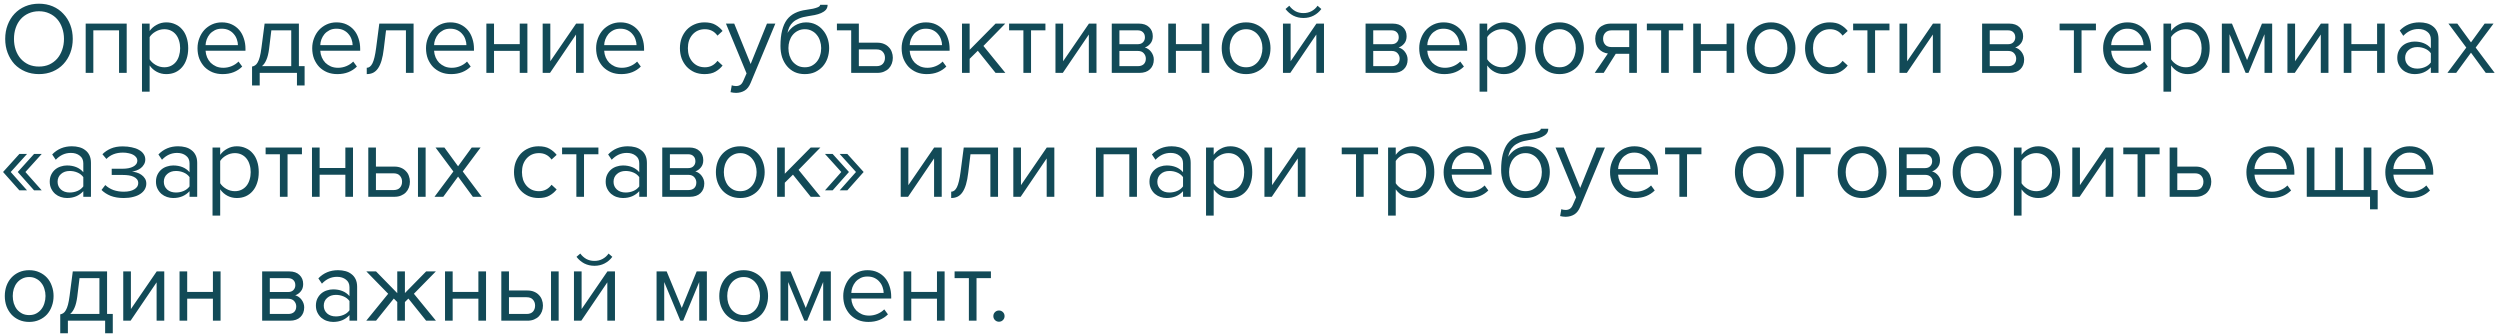 <?xml version="1.0" encoding="UTF-8"?> <svg xmlns="http://www.w3.org/2000/svg" width="343" height="46" viewBox="0 0 343 46" fill="none"> <path d="M5.348 10.168C4.657 10.168 4.027 10.047 3.458 9.804C2.889 9.561 2.399 9.225 1.988 8.796C1.587 8.357 1.274 7.844 1.05 7.256C0.826 6.668 0.714 6.029 0.714 5.338C0.714 4.647 0.826 4.008 1.05 3.42C1.274 2.832 1.587 2.323 1.988 1.894C2.399 1.455 2.889 1.115 3.458 0.872C4.027 0.629 4.657 0.508 5.348 0.508C6.039 0.508 6.669 0.629 7.238 0.872C7.807 1.115 8.293 1.455 8.694 1.894C9.105 2.323 9.422 2.832 9.646 3.42C9.87 4.008 9.982 4.647 9.982 5.338C9.982 6.029 9.87 6.668 9.646 7.256C9.422 7.844 9.105 8.357 8.694 8.796C8.293 9.225 7.807 9.561 7.238 9.804C6.669 10.047 6.039 10.168 5.348 10.168ZM5.348 9.132C5.871 9.132 6.342 9.039 6.762 8.852C7.182 8.656 7.541 8.39 7.84 8.054C8.139 7.709 8.367 7.307 8.526 6.85C8.694 6.383 8.778 5.879 8.778 5.338C8.778 4.797 8.694 4.293 8.526 3.826C8.367 3.359 8.139 2.958 7.84 2.622C7.541 2.286 7.182 2.025 6.762 1.838C6.342 1.642 5.871 1.544 5.348 1.544C4.825 1.544 4.349 1.642 3.92 1.838C3.5 2.025 3.141 2.286 2.842 2.622C2.543 2.958 2.315 3.359 2.156 3.826C1.997 4.293 1.918 4.797 1.918 5.338C1.918 5.879 1.997 6.383 2.156 6.85C2.315 7.307 2.543 7.709 2.842 8.054C3.141 8.39 3.5 8.656 3.92 8.852C4.349 9.039 4.825 9.132 5.348 9.132ZM16.333 10V4.162H12.805V10H11.755V3.238H17.383V10H16.333ZM22.812 10.168C22.345 10.168 21.916 10.065 21.524 9.86C21.132 9.655 20.8 9.361 20.53 8.978V12.576H19.48V3.238H20.53V4.246C20.772 3.901 21.094 3.621 21.496 3.406C21.897 3.182 22.336 3.07 22.812 3.07C23.26 3.07 23.666 3.154 24.03 3.322C24.403 3.481 24.72 3.714 24.982 4.022C25.252 4.321 25.458 4.689 25.598 5.128C25.747 5.567 25.822 6.061 25.822 6.612C25.822 7.163 25.747 7.657 25.598 8.096C25.458 8.535 25.252 8.908 24.982 9.216C24.72 9.524 24.403 9.762 24.03 9.93C23.666 10.089 23.26 10.168 22.812 10.168ZM22.546 9.23C22.882 9.23 23.185 9.165 23.456 9.034C23.726 8.903 23.955 8.721 24.142 8.488C24.328 8.255 24.468 7.979 24.562 7.662C24.664 7.335 24.716 6.985 24.716 6.612C24.716 6.239 24.664 5.893 24.562 5.576C24.468 5.259 24.328 4.983 24.142 4.75C23.955 4.517 23.726 4.335 23.456 4.204C23.185 4.073 22.882 4.008 22.546 4.008C22.126 4.008 21.729 4.115 21.356 4.33C20.992 4.535 20.716 4.787 20.53 5.086V8.138C20.716 8.437 20.992 8.693 21.356 8.908C21.729 9.123 22.126 9.23 22.546 9.23ZM30.543 10.168C30.039 10.168 29.577 10.084 29.157 9.916C28.737 9.739 28.373 9.496 28.065 9.188C27.767 8.871 27.529 8.497 27.351 8.068C27.183 7.629 27.099 7.144 27.099 6.612C27.099 6.127 27.183 5.669 27.351 5.24C27.519 4.801 27.748 4.423 28.037 4.106C28.336 3.789 28.686 3.537 29.087 3.35C29.498 3.163 29.946 3.07 30.431 3.07C30.945 3.07 31.402 3.163 31.803 3.35C32.205 3.537 32.545 3.793 32.825 4.12C33.105 4.447 33.315 4.834 33.455 5.282C33.605 5.721 33.679 6.192 33.679 6.696V6.962H28.205C28.224 7.279 28.294 7.583 28.415 7.872C28.537 8.152 28.7 8.399 28.905 8.614C29.12 8.819 29.372 8.987 29.661 9.118C29.951 9.239 30.277 9.3 30.641 9.3C31.033 9.3 31.411 9.225 31.775 9.076C32.139 8.927 32.457 8.717 32.727 8.446L33.231 9.132C32.895 9.468 32.503 9.725 32.055 9.902C31.607 10.079 31.103 10.168 30.543 10.168ZM32.643 6.192C32.643 5.94 32.597 5.683 32.503 5.422C32.419 5.151 32.284 4.909 32.097 4.694C31.92 4.47 31.691 4.288 31.411 4.148C31.131 4.008 30.8 3.938 30.417 3.938C30.053 3.938 29.736 4.008 29.465 4.148C29.195 4.288 28.966 4.465 28.779 4.68C28.602 4.895 28.462 5.137 28.359 5.408C28.266 5.669 28.215 5.931 28.205 6.192H32.643ZM34.582 9.132C34.741 9.104 34.881 9.048 35.002 8.964C35.133 8.88 35.249 8.745 35.352 8.558C35.464 8.371 35.562 8.119 35.646 7.802C35.73 7.485 35.805 7.074 35.87 6.57L36.304 3.238H41.008V9.076H41.792V11.722H40.742V10H35.632V11.722H34.582V9.132ZM36.92 6.696C36.836 7.34 36.71 7.849 36.542 8.222C36.383 8.595 36.183 8.88 35.94 9.076H39.958V4.162H37.228L36.92 6.696ZM46.28 10.168C45.776 10.168 45.314 10.084 44.894 9.916C44.474 9.739 44.11 9.496 43.802 9.188C43.503 8.871 43.265 8.497 43.088 8.068C42.92 7.629 42.836 7.144 42.836 6.612C42.836 6.127 42.92 5.669 43.088 5.24C43.256 4.801 43.484 4.423 43.774 4.106C44.072 3.789 44.422 3.537 44.824 3.35C45.234 3.163 45.682 3.07 46.168 3.07C46.681 3.07 47.138 3.163 47.54 3.35C47.941 3.537 48.282 3.793 48.562 4.12C48.842 4.447 49.052 4.834 49.192 5.282C49.341 5.721 49.416 6.192 49.416 6.696V6.962H43.942C43.96 7.279 44.03 7.583 44.152 7.872C44.273 8.152 44.436 8.399 44.642 8.614C44.856 8.819 45.108 8.987 45.398 9.118C45.687 9.239 46.014 9.3 46.378 9.3C46.77 9.3 47.148 9.225 47.512 9.076C47.876 8.927 48.193 8.717 48.464 8.446L48.968 9.132C48.632 9.468 48.24 9.725 47.792 9.902C47.344 10.079 46.84 10.168 46.28 10.168ZM48.38 6.192C48.38 5.94 48.333 5.683 48.24 5.422C48.156 5.151 48.02 4.909 47.834 4.694C47.656 4.47 47.428 4.288 47.148 4.148C46.868 4.008 46.536 3.938 46.154 3.938C45.79 3.938 45.472 4.008 45.202 4.148C44.931 4.288 44.702 4.465 44.516 4.68C44.338 4.895 44.198 5.137 44.096 5.408C44.002 5.669 43.951 5.931 43.942 6.192H48.38ZM50.318 9.3C50.636 9.3 50.897 9.095 51.102 8.684C51.308 8.273 51.476 7.569 51.606 6.57L52.04 3.238H56.744V10H55.694V4.162H52.964L52.656 6.696C52.582 7.331 52.479 7.867 52.348 8.306C52.218 8.745 52.054 9.104 51.858 9.384C51.672 9.655 51.448 9.855 51.186 9.986C50.934 10.107 50.645 10.168 50.318 10.168V9.3ZM61.893 10.168C61.389 10.168 60.927 10.084 60.507 9.916C60.087 9.739 59.723 9.496 59.415 9.188C59.116 8.871 58.878 8.497 58.701 8.068C58.533 7.629 58.449 7.144 58.449 6.612C58.449 6.127 58.533 5.669 58.701 5.24C58.869 4.801 59.098 4.423 59.387 4.106C59.686 3.789 60.036 3.537 60.437 3.35C60.848 3.163 61.296 3.07 61.781 3.07C62.294 3.07 62.752 3.163 63.153 3.35C63.554 3.537 63.895 3.793 64.175 4.12C64.455 4.447 64.665 4.834 64.805 5.282C64.954 5.721 65.029 6.192 65.029 6.696V6.962H59.555C59.574 7.279 59.644 7.583 59.765 7.872C59.886 8.152 60.05 8.399 60.255 8.614C60.47 8.819 60.722 8.987 61.011 9.118C61.3 9.239 61.627 9.3 61.991 9.3C62.383 9.3 62.761 9.225 63.125 9.076C63.489 8.927 63.806 8.717 64.077 8.446L64.581 9.132C64.245 9.468 63.853 9.725 63.405 9.902C62.957 10.079 62.453 10.168 61.893 10.168ZM63.993 6.192C63.993 5.94 63.946 5.683 63.853 5.422C63.769 5.151 63.634 4.909 63.447 4.694C63.27 4.47 63.041 4.288 62.761 4.148C62.481 4.008 62.15 3.938 61.767 3.938C61.403 3.938 61.086 4.008 60.815 4.148C60.544 4.288 60.316 4.465 60.129 4.68C59.952 4.895 59.812 5.137 59.709 5.408C59.616 5.669 59.564 5.931 59.555 6.192H63.993ZM66.73 10V3.238H67.78V6.052H71.308V3.238H72.358V10H71.308V6.976H67.78V10H66.73ZM74.454 10V3.238H75.504V8.404L79.046 3.238H80.082V10H79.032V4.736L75.462 10H74.454ZM85.231 10.168C84.727 10.168 84.265 10.084 83.845 9.916C83.425 9.739 83.061 9.496 82.753 9.188C82.454 8.871 82.216 8.497 82.039 8.068C81.871 7.629 81.787 7.144 81.787 6.612C81.787 6.127 81.871 5.669 82.039 5.24C82.207 4.801 82.436 4.423 82.725 4.106C83.024 3.789 83.374 3.537 83.775 3.35C84.186 3.163 84.634 3.07 85.119 3.07C85.632 3.07 86.09 3.163 86.491 3.35C86.892 3.537 87.233 3.793 87.513 4.12C87.793 4.447 88.003 4.834 88.143 5.282C88.292 5.721 88.367 6.192 88.367 6.696V6.962H82.893C82.912 7.279 82.982 7.583 83.103 7.872C83.224 8.152 83.388 8.399 83.593 8.614C83.808 8.819 84.06 8.987 84.349 9.118C84.638 9.239 84.965 9.3 85.329 9.3C85.721 9.3 86.099 9.225 86.463 9.076C86.827 8.927 87.144 8.717 87.415 8.446L87.919 9.132C87.583 9.468 87.191 9.725 86.743 9.902C86.295 10.079 85.791 10.168 85.231 10.168ZM87.331 6.192C87.331 5.94 87.284 5.683 87.191 5.422C87.107 5.151 86.972 4.909 86.785 4.694C86.608 4.47 86.379 4.288 86.099 4.148C85.819 4.008 85.488 3.938 85.105 3.938C84.741 3.938 84.424 4.008 84.153 4.148C83.882 4.288 83.654 4.465 83.467 4.68C83.29 4.895 83.15 5.137 83.047 5.408C82.954 5.669 82.902 5.931 82.893 6.192H87.331ZM96.659 10.168C96.155 10.168 95.693 10.079 95.273 9.902C94.862 9.715 94.508 9.463 94.209 9.146C93.92 8.829 93.691 8.455 93.523 8.026C93.364 7.587 93.285 7.116 93.285 6.612C93.285 6.108 93.364 5.641 93.523 5.212C93.691 4.783 93.92 4.409 94.209 4.092C94.508 3.775 94.862 3.527 95.273 3.35C95.693 3.163 96.155 3.07 96.659 3.07C97.275 3.07 97.774 3.182 98.157 3.406C98.549 3.63 98.876 3.91 99.137 4.246L98.437 4.89C98.213 4.582 97.956 4.358 97.667 4.218C97.387 4.078 97.07 4.008 96.715 4.008C96.351 4.008 96.024 4.073 95.735 4.204C95.455 4.335 95.212 4.517 95.007 4.75C94.802 4.983 94.643 5.259 94.531 5.576C94.428 5.893 94.377 6.239 94.377 6.612C94.377 6.985 94.428 7.335 94.531 7.662C94.643 7.979 94.802 8.255 95.007 8.488C95.212 8.721 95.455 8.903 95.735 9.034C96.024 9.165 96.351 9.23 96.715 9.23C97.424 9.23 97.998 8.936 98.437 8.348L99.137 8.992C98.876 9.328 98.549 9.608 98.157 9.832C97.774 10.056 97.275 10.168 96.659 10.168ZM100.399 11.694C100.473 11.731 100.567 11.759 100.679 11.778C100.791 11.797 100.889 11.806 100.973 11.806C101.206 11.806 101.402 11.755 101.561 11.652C101.719 11.559 101.859 11.372 101.981 11.092L102.429 10.07L99.601 3.238H100.735L102.989 8.782L105.229 3.238H106.377L102.989 11.372C102.783 11.867 102.513 12.217 102.177 12.422C101.841 12.627 101.449 12.735 101.001 12.744C100.889 12.744 100.758 12.735 100.609 12.716C100.459 12.697 100.333 12.674 100.231 12.646L100.399 11.694ZM110.426 9.23C110.79 9.23 111.107 9.16 111.378 9.02C111.658 8.871 111.891 8.679 112.078 8.446C112.274 8.203 112.419 7.923 112.512 7.606C112.615 7.289 112.666 6.953 112.666 6.598C112.666 6.262 112.615 5.94 112.512 5.632C112.419 5.315 112.274 5.039 112.078 4.806C111.891 4.563 111.658 4.372 111.378 4.232C111.107 4.083 110.79 4.008 110.426 4.008C110.062 4.008 109.74 4.083 109.46 4.232C109.18 4.372 108.942 4.563 108.746 4.806C108.559 5.039 108.415 5.315 108.312 5.632C108.219 5.94 108.172 6.262 108.172 6.598C108.172 6.953 108.219 7.289 108.312 7.606C108.415 7.923 108.559 8.203 108.746 8.446C108.942 8.679 109.18 8.871 109.46 9.02C109.74 9.16 110.062 9.23 110.426 9.23ZM110.426 10.168C109.903 10.168 109.437 10.075 109.026 9.888C108.615 9.692 108.265 9.421 107.976 9.076C107.687 8.731 107.463 8.325 107.304 7.858C107.155 7.382 107.08 6.864 107.08 6.304C107.08 5.483 107.155 4.778 107.304 4.19C107.453 3.593 107.673 3.098 107.962 2.706C108.261 2.314 108.629 2.011 109.068 1.796C109.516 1.572 110.034 1.423 110.622 1.348C110.995 1.292 111.303 1.241 111.546 1.194C111.789 1.138 111.98 1.082 112.12 1.026C112.269 0.97 112.372 0.914 112.428 0.858C112.493 0.802 112.526 0.737 112.526 0.662H113.548C113.548 0.942 113.464 1.175 113.296 1.362C113.128 1.539 112.913 1.684 112.652 1.796C112.391 1.908 112.101 1.997 111.784 2.062C111.476 2.127 111.177 2.179 110.888 2.216C110.384 2.291 109.964 2.398 109.628 2.538C109.292 2.678 109.017 2.846 108.802 3.042C108.587 3.238 108.419 3.462 108.298 3.714C108.186 3.957 108.102 4.223 108.046 4.512C108.167 4.316 108.312 4.134 108.48 3.966C108.648 3.789 108.839 3.635 109.054 3.504C109.269 3.373 109.502 3.271 109.754 3.196C110.015 3.112 110.295 3.07 110.594 3.07C111.07 3.07 111.504 3.163 111.896 3.35C112.288 3.537 112.619 3.793 112.89 4.12C113.17 4.437 113.385 4.811 113.534 5.24C113.683 5.669 113.758 6.122 113.758 6.598C113.758 7.083 113.683 7.545 113.534 7.984C113.385 8.413 113.165 8.791 112.876 9.118C112.587 9.435 112.237 9.692 111.826 9.888C111.415 10.075 110.949 10.168 110.426 10.168ZM116.784 10V4.162H114.824V3.238H117.834V5.856H120.368C120.713 5.856 121.017 5.912 121.278 6.024C121.549 6.136 121.773 6.29 121.95 6.486C122.137 6.673 122.272 6.892 122.356 7.144C122.449 7.387 122.496 7.648 122.496 7.928C122.496 8.208 122.449 8.474 122.356 8.726C122.263 8.978 122.127 9.197 121.95 9.384C121.773 9.571 121.549 9.72 121.278 9.832C121.017 9.944 120.713 10 120.368 10H116.784ZM117.834 6.78V9.076H120.256C120.639 9.076 120.928 8.969 121.124 8.754C121.32 8.539 121.418 8.264 121.418 7.928C121.418 7.601 121.32 7.331 121.124 7.116C120.937 6.892 120.648 6.78 120.256 6.78H117.834ZM127.149 10.168C126.645 10.168 126.183 10.084 125.763 9.916C125.343 9.739 124.979 9.496 124.671 9.188C124.372 8.871 124.134 8.497 123.957 8.068C123.789 7.629 123.705 7.144 123.705 6.612C123.705 6.127 123.789 5.669 123.957 5.24C124.125 4.801 124.354 4.423 124.643 4.106C124.942 3.789 125.292 3.537 125.693 3.35C126.104 3.163 126.552 3.07 127.037 3.07C127.55 3.07 128.008 3.163 128.409 3.35C128.81 3.537 129.151 3.793 129.431 4.12C129.711 4.447 129.921 4.834 130.061 5.282C130.21 5.721 130.285 6.192 130.285 6.696V6.962H124.811C124.83 7.279 124.9 7.583 125.021 7.872C125.142 8.152 125.306 8.399 125.511 8.614C125.726 8.819 125.978 8.987 126.267 9.118C126.556 9.239 126.883 9.3 127.247 9.3C127.639 9.3 128.017 9.225 128.381 9.076C128.745 8.927 129.062 8.717 129.333 8.446L129.837 9.132C129.501 9.468 129.109 9.725 128.661 9.902C128.213 10.079 127.709 10.168 127.149 10.168ZM129.249 6.192C129.249 5.94 129.202 5.683 129.109 5.422C129.025 5.151 128.89 4.909 128.703 4.694C128.526 4.47 128.297 4.288 128.017 4.148C127.737 4.008 127.406 3.938 127.023 3.938C126.659 3.938 126.342 4.008 126.071 4.148C125.8 4.288 125.572 4.465 125.385 4.68C125.208 4.895 125.068 5.137 124.965 5.408C124.872 5.669 124.82 5.931 124.811 6.192H129.249ZM136.592 10L134.156 6.962L133.036 8.068V10H131.986V3.238H133.036V6.836L136.592 3.238H137.922L134.926 6.304L137.936 10H136.592ZM140.409 10V4.162H138.449V3.238H143.433V4.162H141.459V10H140.409ZM144.81 10V3.238H145.86V8.404L149.402 3.238H150.438V10H149.388V4.736L145.818 10H144.81ZM152.534 10V3.238H156.258C156.856 3.238 157.322 3.401 157.658 3.728C157.994 4.045 158.162 4.461 158.162 4.974C158.162 5.385 158.05 5.721 157.826 5.982C157.612 6.243 157.36 6.421 157.07 6.514C157.238 6.561 157.397 6.635 157.546 6.738C157.696 6.841 157.826 6.967 157.938 7.116C158.05 7.265 158.139 7.429 158.204 7.606C158.27 7.783 158.302 7.97 158.302 8.166C158.302 8.717 158.13 9.16 157.784 9.496C157.439 9.832 156.954 10 156.328 10H152.534ZM156.118 9.076C156.454 9.076 156.72 8.987 156.916 8.81C157.112 8.623 157.21 8.367 157.21 8.04C157.21 7.769 157.117 7.527 156.93 7.312C156.744 7.097 156.473 6.99 156.118 6.99H153.584V9.076H156.118ZM156.076 6.066C156.403 6.066 156.65 5.977 156.818 5.8C156.996 5.623 157.084 5.399 157.084 5.128C157.084 4.829 156.996 4.596 156.818 4.428C156.65 4.251 156.403 4.162 156.076 4.162H153.584V6.066H156.076ZM160.286 10V3.238H161.336V6.052H164.864V3.238H165.914V10H164.864V6.976H161.336V10H160.286ZM170.965 10.168C170.452 10.168 169.985 10.075 169.565 9.888C169.154 9.701 168.804 9.449 168.515 9.132C168.226 8.805 168.002 8.427 167.843 7.998C167.694 7.569 167.619 7.107 167.619 6.612C167.619 6.127 167.694 5.669 167.843 5.24C168.002 4.801 168.226 4.423 168.515 4.106C168.804 3.789 169.154 3.537 169.565 3.35C169.985 3.163 170.452 3.07 170.965 3.07C171.478 3.07 171.94 3.163 172.351 3.35C172.771 3.537 173.126 3.789 173.415 4.106C173.704 4.423 173.924 4.801 174.073 5.24C174.232 5.669 174.311 6.127 174.311 6.612C174.311 7.107 174.232 7.569 174.073 7.998C173.924 8.427 173.704 8.805 173.415 9.132C173.126 9.449 172.771 9.701 172.351 9.888C171.94 10.075 171.478 10.168 170.965 10.168ZM170.965 9.23C171.329 9.23 171.646 9.16 171.917 9.02C172.197 8.871 172.43 8.679 172.617 8.446C172.813 8.203 172.958 7.923 173.051 7.606C173.154 7.289 173.205 6.957 173.205 6.612C173.205 6.267 173.154 5.94 173.051 5.632C172.958 5.315 172.813 5.039 172.617 4.806C172.43 4.563 172.197 4.372 171.917 4.232C171.646 4.083 171.329 4.008 170.965 4.008C170.601 4.008 170.279 4.083 169.999 4.232C169.719 4.372 169.481 4.563 169.285 4.806C169.098 5.039 168.954 5.315 168.851 5.632C168.758 5.94 168.711 6.267 168.711 6.612C168.711 6.957 168.758 7.289 168.851 7.606C168.954 7.923 169.098 8.203 169.285 8.446C169.481 8.679 169.719 8.871 169.999 9.02C170.279 9.16 170.601 9.23 170.965 9.23ZM176.023 10V3.238H177.073V8.404L180.615 3.238H181.651V10H180.601V4.736L177.031 10H176.023ZM181.287 1.236C181.007 1.619 180.652 1.922 180.223 2.146C179.803 2.361 179.341 2.468 178.837 2.468C178.333 2.468 177.866 2.361 177.437 2.146C177.017 1.922 176.662 1.619 176.373 1.236L176.891 0.788C177.115 1.096 177.39 1.343 177.717 1.53C178.043 1.707 178.417 1.796 178.837 1.796C179.247 1.796 179.616 1.707 179.943 1.53C180.279 1.353 180.554 1.105 180.769 0.788L181.287 1.236ZM187.357 10V3.238H191.081C191.678 3.238 192.145 3.401 192.481 3.728C192.817 4.045 192.985 4.461 192.985 4.974C192.985 5.385 192.873 5.721 192.649 5.982C192.434 6.243 192.182 6.421 191.893 6.514C192.061 6.561 192.219 6.635 192.369 6.738C192.518 6.841 192.649 6.967 192.761 7.116C192.873 7.265 192.961 7.429 193.027 7.606C193.092 7.783 193.125 7.97 193.125 8.166C193.125 8.717 192.952 9.16 192.607 9.496C192.261 9.832 191.776 10 191.151 10H187.357ZM190.941 9.076C191.277 9.076 191.543 8.987 191.739 8.81C191.935 8.623 192.033 8.367 192.033 8.04C192.033 7.769 191.939 7.527 191.753 7.312C191.566 7.097 191.295 6.99 190.941 6.99H188.407V9.076H190.941ZM190.899 6.066C191.225 6.066 191.473 5.977 191.641 5.8C191.818 5.623 191.907 5.399 191.907 5.128C191.907 4.829 191.818 4.596 191.641 4.428C191.473 4.251 191.225 4.162 190.899 4.162H188.407V6.066H190.899ZM198.161 10.168C197.657 10.168 197.195 10.084 196.775 9.916C196.355 9.739 195.991 9.496 195.683 9.188C195.384 8.871 195.146 8.497 194.969 8.068C194.801 7.629 194.717 7.144 194.717 6.612C194.717 6.127 194.801 5.669 194.969 5.24C195.137 4.801 195.365 4.423 195.655 4.106C195.953 3.789 196.303 3.537 196.705 3.35C197.115 3.163 197.563 3.07 198.049 3.07C198.562 3.07 199.019 3.163 199.421 3.35C199.822 3.537 200.163 3.793 200.443 4.12C200.723 4.447 200.933 4.834 201.073 5.282C201.222 5.721 201.297 6.192 201.297 6.696V6.962H195.823C195.841 7.279 195.911 7.583 196.033 7.872C196.154 8.152 196.317 8.399 196.523 8.614C196.737 8.819 196.989 8.987 197.279 9.118C197.568 9.239 197.895 9.3 198.259 9.3C198.651 9.3 199.029 9.225 199.393 9.076C199.757 8.927 200.074 8.717 200.345 8.446L200.849 9.132C200.513 9.468 200.121 9.725 199.673 9.902C199.225 10.079 198.721 10.168 198.161 10.168ZM200.261 6.192C200.261 5.94 200.214 5.683 200.121 5.422C200.037 5.151 199.901 4.909 199.715 4.694C199.537 4.47 199.309 4.288 199.029 4.148C198.749 4.008 198.417 3.938 198.035 3.938C197.671 3.938 197.353 4.008 197.083 4.148C196.812 4.288 196.583 4.465 196.397 4.68C196.219 4.895 196.079 5.137 195.977 5.408C195.883 5.669 195.832 5.931 195.823 6.192H200.261ZM206.329 10.168C205.863 10.168 205.433 10.065 205.041 9.86C204.649 9.655 204.318 9.361 204.047 8.978V12.576H202.997V3.238H204.047V4.246C204.29 3.901 204.612 3.621 205.013 3.406C205.415 3.182 205.853 3.07 206.329 3.07C206.777 3.07 207.183 3.154 207.547 3.322C207.921 3.481 208.238 3.714 208.499 4.022C208.77 4.321 208.975 4.689 209.115 5.128C209.265 5.567 209.339 6.061 209.339 6.612C209.339 7.163 209.265 7.657 209.115 8.096C208.975 8.535 208.77 8.908 208.499 9.216C208.238 9.524 207.921 9.762 207.547 9.93C207.183 10.089 206.777 10.168 206.329 10.168ZM206.063 9.23C206.399 9.23 206.703 9.165 206.973 9.034C207.244 8.903 207.473 8.721 207.659 8.488C207.846 8.255 207.986 7.979 208.079 7.662C208.182 7.335 208.233 6.985 208.233 6.612C208.233 6.239 208.182 5.893 208.079 5.576C207.986 5.259 207.846 4.983 207.659 4.75C207.473 4.517 207.244 4.335 206.973 4.204C206.703 4.073 206.399 4.008 206.063 4.008C205.643 4.008 205.247 4.115 204.873 4.33C204.509 4.535 204.234 4.787 204.047 5.086V8.138C204.234 8.437 204.509 8.693 204.873 8.908C205.247 9.123 205.643 9.23 206.063 9.23ZM213.963 10.168C213.45 10.168 212.983 10.075 212.563 9.888C212.152 9.701 211.802 9.449 211.513 9.132C211.224 8.805 211 8.427 210.841 7.998C210.692 7.569 210.617 7.107 210.617 6.612C210.617 6.127 210.692 5.669 210.841 5.24C211 4.801 211.224 4.423 211.513 4.106C211.802 3.789 212.152 3.537 212.563 3.35C212.983 3.163 213.45 3.07 213.963 3.07C214.476 3.07 214.938 3.163 215.349 3.35C215.769 3.537 216.124 3.789 216.413 4.106C216.702 4.423 216.922 4.801 217.071 5.24C217.23 5.669 217.309 6.127 217.309 6.612C217.309 7.107 217.23 7.569 217.071 7.998C216.922 8.427 216.702 8.805 216.413 9.132C216.124 9.449 215.769 9.701 215.349 9.888C214.938 10.075 214.476 10.168 213.963 10.168ZM213.963 9.23C214.327 9.23 214.644 9.16 214.915 9.02C215.195 8.871 215.428 8.679 215.615 8.446C215.811 8.203 215.956 7.923 216.049 7.606C216.152 7.289 216.203 6.957 216.203 6.612C216.203 6.267 216.152 5.94 216.049 5.632C215.956 5.315 215.811 5.039 215.615 4.806C215.428 4.563 215.195 4.372 214.915 4.232C214.644 4.083 214.327 4.008 213.963 4.008C213.599 4.008 213.277 4.083 212.997 4.232C212.717 4.372 212.479 4.563 212.283 4.806C212.096 5.039 211.952 5.315 211.849 5.632C211.756 5.94 211.709 6.267 211.709 6.612C211.709 6.957 211.756 7.289 211.849 7.606C211.952 7.923 212.096 8.203 212.283 8.446C212.479 8.679 212.717 8.871 212.997 9.02C213.277 9.16 213.599 9.23 213.963 9.23ZM218.797 10L220.603 7.34C220.099 7.275 219.683 7.065 219.357 6.71C219.03 6.346 218.867 5.879 218.867 5.31C218.867 5.021 218.913 4.75 219.007 4.498C219.1 4.246 219.235 4.027 219.413 3.84C219.599 3.653 219.823 3.509 220.085 3.406C220.355 3.294 220.663 3.238 221.009 3.238H224.579V10H223.529V7.382H221.681L220.029 10H218.797ZM223.529 6.458V4.162H221.121C220.747 4.162 220.458 4.269 220.253 4.484C220.047 4.699 219.945 4.974 219.945 5.31C219.945 5.646 220.043 5.921 220.239 6.136C220.435 6.351 220.729 6.458 221.121 6.458H223.529ZM227.909 10V4.162H225.949V3.238H230.933V4.162H228.959V10H227.909ZM232.31 10V3.238H233.36V6.052H236.888V3.238H237.938V10H236.888V6.976H233.36V10H232.31ZM242.988 10.168C242.475 10.168 242.008 10.075 241.588 9.888C241.178 9.701 240.828 9.449 240.538 9.132C240.249 8.805 240.025 8.427 239.866 7.998C239.717 7.569 239.642 7.107 239.642 6.612C239.642 6.127 239.717 5.669 239.866 5.24C240.025 4.801 240.249 4.423 240.538 4.106C240.828 3.789 241.178 3.537 241.588 3.35C242.008 3.163 242.475 3.07 242.988 3.07C243.502 3.07 243.964 3.163 244.374 3.35C244.794 3.537 245.149 3.789 245.438 4.106C245.728 4.423 245.947 4.801 246.096 5.24C246.255 5.669 246.334 6.127 246.334 6.612C246.334 7.107 246.255 7.569 246.096 7.998C245.947 8.427 245.728 8.805 245.438 9.132C245.149 9.449 244.794 9.701 244.374 9.888C243.964 10.075 243.502 10.168 242.988 10.168ZM242.988 9.23C243.352 9.23 243.67 9.16 243.94 9.02C244.22 8.871 244.454 8.679 244.64 8.446C244.836 8.203 244.981 7.923 245.074 7.606C245.177 7.289 245.228 6.957 245.228 6.612C245.228 6.267 245.177 5.94 245.074 5.632C244.981 5.315 244.836 5.039 244.64 4.806C244.454 4.563 244.22 4.372 243.94 4.232C243.67 4.083 243.352 4.008 242.988 4.008C242.624 4.008 242.302 4.083 242.022 4.232C241.742 4.372 241.504 4.563 241.308 4.806C241.122 5.039 240.977 5.315 240.874 5.632C240.781 5.94 240.734 6.267 240.734 6.612C240.734 6.957 240.781 7.289 240.874 7.606C240.977 7.923 241.122 8.203 241.308 8.446C241.504 8.679 241.742 8.871 242.022 9.02C242.302 9.16 242.624 9.23 242.988 9.23ZM251.028 10.168C250.524 10.168 250.062 10.079 249.642 9.902C249.231 9.715 248.877 9.463 248.578 9.146C248.289 8.829 248.06 8.455 247.892 8.026C247.733 7.587 247.654 7.116 247.654 6.612C247.654 6.108 247.733 5.641 247.892 5.212C248.06 4.783 248.289 4.409 248.578 4.092C248.877 3.775 249.231 3.527 249.642 3.35C250.062 3.163 250.524 3.07 251.028 3.07C251.644 3.07 252.143 3.182 252.526 3.406C252.918 3.63 253.245 3.91 253.506 4.246L252.806 4.89C252.582 4.582 252.325 4.358 252.036 4.218C251.756 4.078 251.439 4.008 251.084 4.008C250.72 4.008 250.393 4.073 250.104 4.204C249.824 4.335 249.581 4.517 249.376 4.75C249.171 4.983 249.012 5.259 248.9 5.576C248.797 5.893 248.746 6.239 248.746 6.612C248.746 6.985 248.797 7.335 248.9 7.662C249.012 7.979 249.171 8.255 249.376 8.488C249.581 8.721 249.824 8.903 250.104 9.034C250.393 9.165 250.72 9.23 251.084 9.23C251.793 9.23 252.367 8.936 252.806 8.348L253.506 8.992C253.245 9.328 252.918 9.608 252.526 9.832C252.143 10.056 251.644 10.168 251.028 10.168ZM256.21 10V4.162H254.25V3.238H259.234V4.162H257.26V10H256.21ZM260.611 10V3.238H261.661V8.404L265.203 3.238H266.239V10H265.189V4.736L261.619 10H260.611ZM271.945 10V3.238H275.669C276.266 3.238 276.733 3.401 277.069 3.728C277.405 4.045 277.573 4.461 277.573 4.974C277.573 5.385 277.461 5.721 277.237 5.982C277.022 6.243 276.77 6.421 276.481 6.514C276.649 6.561 276.807 6.635 276.957 6.738C277.106 6.841 277.237 6.967 277.349 7.116C277.461 7.265 277.549 7.429 277.615 7.606C277.68 7.783 277.713 7.97 277.713 8.166C277.713 8.717 277.54 9.16 277.195 9.496C276.849 9.832 276.364 10 275.739 10H271.945ZM275.529 9.076C275.865 9.076 276.131 8.987 276.327 8.81C276.523 8.623 276.621 8.367 276.621 8.04C276.621 7.769 276.527 7.527 276.341 7.312C276.154 7.097 275.883 6.99 275.529 6.99H272.995V9.076H275.529ZM275.487 6.066C275.813 6.066 276.061 5.977 276.229 5.8C276.406 5.623 276.495 5.399 276.495 5.128C276.495 4.829 276.406 4.596 276.229 4.428C276.061 4.251 275.813 4.162 275.487 4.162H272.995V6.066H275.487ZM284.538 10V4.162H282.578V3.238H287.562V4.162H285.588V10H284.538ZM291.991 10.168C291.487 10.168 291.025 10.084 290.605 9.916C290.185 9.739 289.821 9.496 289.513 9.188C289.214 8.871 288.976 8.497 288.799 8.068C288.631 7.629 288.547 7.144 288.547 6.612C288.547 6.127 288.631 5.669 288.799 5.24C288.967 4.801 289.195 4.423 289.485 4.106C289.783 3.789 290.133 3.537 290.535 3.35C290.945 3.163 291.393 3.07 291.879 3.07C292.392 3.07 292.849 3.163 293.251 3.35C293.652 3.537 293.993 3.793 294.273 4.12C294.553 4.447 294.763 4.834 294.903 5.282C295.052 5.721 295.127 6.192 295.127 6.696V6.962H289.653C289.671 7.279 289.741 7.583 289.863 7.872C289.984 8.152 290.147 8.399 290.353 8.614C290.567 8.819 290.819 8.987 291.109 9.118C291.398 9.239 291.725 9.3 292.089 9.3C292.481 9.3 292.859 9.225 293.223 9.076C293.587 8.927 293.904 8.717 294.175 8.446L294.679 9.132C294.343 9.468 293.951 9.725 293.503 9.902C293.055 10.079 292.551 10.168 291.991 10.168ZM294.091 6.192C294.091 5.94 294.044 5.683 293.951 5.422C293.867 5.151 293.731 4.909 293.545 4.694C293.367 4.47 293.139 4.288 292.859 4.148C292.579 4.008 292.247 3.938 291.865 3.938C291.501 3.938 291.183 4.008 290.913 4.148C290.642 4.288 290.413 4.465 290.227 4.68C290.049 4.895 289.909 5.137 289.807 5.408C289.713 5.669 289.662 5.931 289.653 6.192H294.091ZM300.159 10.168C299.693 10.168 299.263 10.065 298.871 9.86C298.479 9.655 298.148 9.361 297.877 8.978V12.576H296.827V3.238H297.877V4.246C298.12 3.901 298.442 3.621 298.843 3.406C299.245 3.182 299.683 3.07 300.159 3.07C300.607 3.07 301.013 3.154 301.377 3.322C301.751 3.481 302.068 3.714 302.329 4.022C302.6 4.321 302.805 4.689 302.945 5.128C303.095 5.567 303.169 6.061 303.169 6.612C303.169 7.163 303.095 7.657 302.945 8.096C302.805 8.535 302.6 8.908 302.329 9.216C302.068 9.524 301.751 9.762 301.377 9.93C301.013 10.089 300.607 10.168 300.159 10.168ZM299.893 9.23C300.229 9.23 300.533 9.165 300.803 9.034C301.074 8.903 301.303 8.721 301.489 8.488C301.676 8.255 301.816 7.979 301.909 7.662C302.012 7.335 302.063 6.985 302.063 6.612C302.063 6.239 302.012 5.893 301.909 5.576C301.816 5.259 301.676 4.983 301.489 4.75C301.303 4.517 301.074 4.335 300.803 4.204C300.533 4.073 300.229 4.008 299.893 4.008C299.473 4.008 299.077 4.115 298.703 4.33C298.339 4.535 298.064 4.787 297.877 5.086V8.138C298.064 8.437 298.339 8.693 298.703 8.908C299.077 9.123 299.473 9.23 299.893 9.23ZM310.691 10V4.694L308.493 10H308.101L305.889 4.694V10H304.839V3.238H306.225L308.297 8.25L310.341 3.238H311.741V10H310.691ZM313.835 10V3.238H314.885V8.404L318.427 3.238H319.463V10H318.413V4.736L314.843 10H313.835ZM321.56 10V3.238H322.61V6.052H326.138V3.238H327.188V10H326.138V6.976H322.61V10H321.56ZM333.512 10V9.23C332.943 9.855 332.196 10.168 331.272 10.168C330.983 10.168 330.698 10.121 330.418 10.028C330.138 9.935 329.886 9.795 329.662 9.608C329.438 9.412 329.256 9.174 329.116 8.894C328.976 8.614 328.906 8.292 328.906 7.928C328.906 7.555 328.976 7.228 329.116 6.948C329.256 6.668 329.438 6.435 329.662 6.248C329.886 6.061 330.138 5.926 330.418 5.842C330.698 5.749 330.983 5.702 331.272 5.702C331.739 5.702 332.159 5.777 332.532 5.926C332.915 6.075 333.242 6.309 333.512 6.626V5.408C333.512 4.951 333.349 4.601 333.022 4.358C332.705 4.106 332.299 3.98 331.804 3.98C331.011 3.98 330.32 4.293 329.732 4.918L329.242 4.19C329.961 3.443 330.862 3.07 331.944 3.07C332.299 3.07 332.635 3.112 332.952 3.196C333.27 3.28 333.545 3.415 333.778 3.602C334.021 3.779 334.212 4.013 334.352 4.302C334.492 4.591 334.562 4.941 334.562 5.352V10H333.512ZM331.65 9.412C332.024 9.412 332.374 9.342 332.7 9.202C333.036 9.062 333.307 8.852 333.512 8.572V7.298C333.307 7.018 333.036 6.808 332.7 6.668C332.374 6.528 332.024 6.458 331.65 6.458C331.156 6.458 330.754 6.598 330.446 6.878C330.138 7.149 329.984 7.503 329.984 7.942C329.984 8.371 330.138 8.726 330.446 9.006C330.754 9.277 331.156 9.412 331.65 9.412ZM341.049 10L339.019 7.228L336.989 10H335.785L338.375 6.528L335.925 3.238H337.143L339.019 5.814L340.895 3.238H342.113L339.663 6.528L342.267 10H341.049ZM4.676 26.118L2.436 23.598L4.676 21.12H5.726L3.486 23.598L5.726 26.118H4.676ZM2.66 26.118L0.42 23.598L2.66 21.12H3.71L1.47 23.598L3.71 26.118H2.66ZM11.43 27V26.23C10.861 26.855 10.114 27.168 9.19 27.168C8.901 27.168 8.616 27.121 8.336 27.028C8.056 26.935 7.804 26.795 7.58 26.608C7.356 26.412 7.174 26.174 7.034 25.894C6.894 25.614 6.824 25.292 6.824 24.928C6.824 24.555 6.894 24.228 7.034 23.948C7.174 23.668 7.356 23.435 7.58 23.248C7.804 23.061 8.056 22.926 8.336 22.842C8.616 22.749 8.901 22.702 9.19 22.702C9.657 22.702 10.077 22.777 10.45 22.926C10.833 23.075 11.16 23.309 11.43 23.626V22.408C11.43 21.951 11.267 21.601 10.94 21.358C10.623 21.106 10.217 20.98 9.722 20.98C8.929 20.98 8.238 21.293 7.65 21.918L7.16 21.19C7.879 20.443 8.78 20.07 9.862 20.07C10.217 20.07 10.553 20.112 10.87 20.196C11.188 20.28 11.463 20.415 11.696 20.602C11.939 20.779 12.13 21.013 12.27 21.302C12.41 21.591 12.48 21.941 12.48 22.352V27H11.43ZM9.568 26.412C9.942 26.412 10.292 26.342 10.618 26.202C10.954 26.062 11.225 25.852 11.43 25.572V24.298C11.225 24.018 10.954 23.808 10.618 23.668C10.292 23.528 9.942 23.458 9.568 23.458C9.074 23.458 8.672 23.598 8.364 23.878C8.056 24.149 7.902 24.503 7.902 24.942C7.902 25.371 8.056 25.726 8.364 26.006C8.672 26.277 9.074 26.412 9.568 26.412ZM16.979 27.168C16.298 27.168 15.7 27.07 15.187 26.874C14.683 26.669 14.263 26.398 13.927 26.062L14.445 25.39C14.762 25.689 15.136 25.917 15.565 26.076C16.004 26.225 16.475 26.3 16.979 26.3C17.586 26.3 18.067 26.193 18.421 25.978C18.785 25.763 18.967 25.479 18.967 25.124C18.967 24.919 18.911 24.746 18.799 24.606C18.687 24.457 18.533 24.34 18.337 24.256C18.151 24.163 17.927 24.097 17.665 24.06C17.413 24.023 17.138 24.004 16.839 24.004H15.327V23.15H16.839C17.119 23.15 17.381 23.127 17.623 23.08C17.866 23.033 18.076 22.963 18.253 22.87C18.44 22.777 18.584 22.66 18.687 22.52C18.79 22.38 18.841 22.212 18.841 22.016C18.841 21.857 18.79 21.713 18.687 21.582C18.584 21.442 18.445 21.325 18.267 21.232C18.099 21.139 17.894 21.069 17.651 21.022C17.409 20.966 17.147 20.938 16.867 20.938C15.925 20.938 15.168 21.227 14.599 21.806L14.053 21.162C14.37 20.835 14.758 20.574 15.215 20.378C15.672 20.182 16.209 20.084 16.825 20.084C17.282 20.084 17.698 20.126 18.071 20.21C18.454 20.285 18.78 20.401 19.051 20.56C19.331 20.709 19.546 20.896 19.695 21.12C19.854 21.344 19.933 21.601 19.933 21.89C19.933 22.142 19.872 22.366 19.751 22.562C19.639 22.758 19.494 22.926 19.317 23.066C19.14 23.197 18.944 23.304 18.729 23.388C18.515 23.463 18.309 23.514 18.113 23.542C18.309 23.561 18.519 23.603 18.743 23.668C18.977 23.733 19.191 23.836 19.387 23.976C19.583 24.107 19.747 24.275 19.877 24.48C20.008 24.676 20.073 24.914 20.073 25.194C20.073 25.474 20.003 25.735 19.863 25.978C19.723 26.221 19.518 26.431 19.247 26.608C18.986 26.785 18.664 26.921 18.281 27.014C17.898 27.117 17.465 27.168 16.979 27.168ZM26.005 27V26.23C25.435 26.855 24.689 27.168 23.765 27.168C23.475 27.168 23.191 27.121 22.911 27.028C22.631 26.935 22.379 26.795 22.155 26.608C21.931 26.412 21.749 26.174 21.609 25.894C21.469 25.614 21.399 25.292 21.399 24.928C21.399 24.555 21.469 24.228 21.609 23.948C21.749 23.668 21.931 23.435 22.155 23.248C22.379 23.061 22.631 22.926 22.911 22.842C23.191 22.749 23.475 22.702 23.765 22.702C24.231 22.702 24.651 22.777 25.025 22.926C25.407 23.075 25.734 23.309 26.005 23.626V22.408C26.005 21.951 25.841 21.601 25.515 21.358C25.197 21.106 24.791 20.98 24.297 20.98C23.503 20.98 22.813 21.293 22.225 21.918L21.735 21.19C22.453 20.443 23.354 20.07 24.437 20.07C24.791 20.07 25.127 20.112 25.445 20.196C25.762 20.28 26.037 20.415 26.271 20.602C26.513 20.779 26.705 21.013 26.845 21.302C26.985 21.591 27.055 21.941 27.055 22.352V27H26.005ZM24.143 26.412C24.516 26.412 24.866 26.342 25.193 26.202C25.529 26.062 25.799 25.852 26.005 25.572V24.298C25.799 24.018 25.529 23.808 25.193 23.668C24.866 23.528 24.516 23.458 24.143 23.458C23.648 23.458 23.247 23.598 22.939 23.878C22.631 24.149 22.477 24.503 22.477 24.942C22.477 25.371 22.631 25.726 22.939 26.006C23.247 26.277 23.648 26.412 24.143 26.412ZM32.491 27.168C32.025 27.168 31.595 27.065 31.203 26.86C30.811 26.655 30.48 26.361 30.209 25.978V29.576H29.159V20.238H30.209V21.246C30.452 20.901 30.774 20.621 31.175 20.406C31.577 20.182 32.015 20.07 32.491 20.07C32.939 20.07 33.345 20.154 33.709 20.322C34.083 20.481 34.4 20.714 34.661 21.022C34.932 21.321 35.137 21.689 35.277 22.128C35.427 22.567 35.501 23.061 35.501 23.612C35.501 24.163 35.427 24.657 35.277 25.096C35.137 25.535 34.932 25.908 34.661 26.216C34.4 26.524 34.083 26.762 33.709 26.93C33.345 27.089 32.939 27.168 32.491 27.168ZM32.225 26.23C32.561 26.23 32.865 26.165 33.135 26.034C33.406 25.903 33.635 25.721 33.821 25.488C34.008 25.255 34.148 24.979 34.241 24.662C34.344 24.335 34.395 23.985 34.395 23.612C34.395 23.239 34.344 22.893 34.241 22.576C34.148 22.259 34.008 21.983 33.821 21.75C33.635 21.517 33.406 21.335 33.135 21.204C32.865 21.073 32.561 21.008 32.225 21.008C31.805 21.008 31.409 21.115 31.035 21.33C30.671 21.535 30.396 21.787 30.209 22.086V25.138C30.396 25.437 30.671 25.693 31.035 25.908C31.409 26.123 31.805 26.23 32.225 26.23ZM38.403 27V21.162H36.443V20.238H41.427V21.162H39.453V27H38.403ZM42.804 27V20.238H43.854V23.052H47.382V20.238H48.432V27H47.382V23.976H43.854V27H42.804ZM51.578 20.238V22.856H54.112C54.458 22.856 54.761 22.912 55.023 23.024C55.293 23.136 55.517 23.29 55.694 23.486C55.881 23.673 56.017 23.892 56.1 24.144C56.194 24.387 56.24 24.648 56.24 24.928C56.24 25.208 56.194 25.474 56.1 25.726C56.007 25.978 55.872 26.197 55.694 26.384C55.517 26.571 55.293 26.72 55.023 26.832C54.761 26.944 54.458 27 54.112 27H50.529V20.238H51.578ZM51.578 23.78V26.076H54.001C54.383 26.076 54.672 25.969 54.868 25.754C55.065 25.539 55.163 25.264 55.163 24.928C55.163 24.601 55.065 24.331 54.868 24.116C54.682 23.892 54.392 23.78 54.001 23.78H51.578ZM57.346 27V20.238H58.397V27H57.346ZM64.877 27L62.847 24.228L60.817 27H59.613L62.203 23.528L59.753 20.238H60.971L62.847 22.814L64.723 20.238H65.941L63.491 23.528L66.095 27H64.877ZM73.895 27.168C73.391 27.168 72.929 27.079 72.509 26.902C72.099 26.715 71.744 26.463 71.445 26.146C71.156 25.829 70.927 25.455 70.759 25.026C70.601 24.587 70.521 24.116 70.521 23.612C70.521 23.108 70.601 22.641 70.759 22.212C70.927 21.783 71.156 21.409 71.445 21.092C71.744 20.775 72.099 20.527 72.509 20.35C72.929 20.163 73.391 20.07 73.895 20.07C74.511 20.07 75.011 20.182 75.393 20.406C75.785 20.63 76.112 20.91 76.373 21.246L75.673 21.89C75.449 21.582 75.193 21.358 74.903 21.218C74.623 21.078 74.306 21.008 73.951 21.008C73.587 21.008 73.261 21.073 72.971 21.204C72.691 21.335 72.449 21.517 72.243 21.75C72.038 21.983 71.879 22.259 71.767 22.576C71.665 22.893 71.613 23.239 71.613 23.612C71.613 23.985 71.665 24.335 71.767 24.662C71.879 24.979 72.038 25.255 72.243 25.488C72.449 25.721 72.691 25.903 72.971 26.034C73.261 26.165 73.587 26.23 73.951 26.23C74.661 26.23 75.235 25.936 75.673 25.348L76.373 25.992C76.112 26.328 75.785 26.608 75.393 26.832C75.011 27.056 74.511 27.168 73.895 27.168ZM79.077 27V21.162H77.117V20.238H82.101V21.162H80.127V27H79.077ZM87.706 27V26.23C87.136 26.855 86.39 27.168 85.466 27.168C85.176 27.168 84.892 27.121 84.612 27.028C84.332 26.935 84.08 26.795 83.856 26.608C83.632 26.412 83.45 26.174 83.31 25.894C83.17 25.614 83.1 25.292 83.1 24.928C83.1 24.555 83.17 24.228 83.31 23.948C83.45 23.668 83.632 23.435 83.856 23.248C84.08 23.061 84.332 22.926 84.612 22.842C84.892 22.749 85.176 22.702 85.466 22.702C85.932 22.702 86.352 22.777 86.726 22.926C87.108 23.075 87.435 23.309 87.706 23.626V22.408C87.706 21.951 87.542 21.601 87.216 21.358C86.898 21.106 86.492 20.98 85.998 20.98C85.204 20.98 84.514 21.293 83.926 21.918L83.436 21.19C84.154 20.443 85.055 20.07 86.138 20.07C86.492 20.07 86.828 20.112 87.146 20.196C87.463 20.28 87.738 20.415 87.972 20.602C88.214 20.779 88.406 21.013 88.546 21.302C88.686 21.591 88.756 21.941 88.756 22.352V27H87.706ZM85.844 26.412C86.217 26.412 86.567 26.342 86.894 26.202C87.23 26.062 87.5 25.852 87.706 25.572V24.298C87.5 24.018 87.23 23.808 86.894 23.668C86.567 23.528 86.217 23.458 85.844 23.458C85.349 23.458 84.948 23.598 84.64 23.878C84.332 24.149 84.178 24.503 84.178 24.942C84.178 25.371 84.332 25.726 84.64 26.006C84.948 26.277 85.349 26.412 85.844 26.412ZM90.861 27V20.238H94.585C95.182 20.238 95.648 20.401 95.984 20.728C96.32 21.045 96.489 21.461 96.489 21.974C96.489 22.385 96.376 22.721 96.153 22.982C95.938 23.243 95.686 23.421 95.397 23.514C95.564 23.561 95.723 23.635 95.873 23.738C96.022 23.841 96.153 23.967 96.264 24.116C96.376 24.265 96.465 24.429 96.531 24.606C96.596 24.783 96.629 24.97 96.629 25.166C96.629 25.717 96.456 26.16 96.111 26.496C95.765 26.832 95.28 27 94.654 27H90.861ZM94.445 26.076C94.781 26.076 95.046 25.987 95.243 25.81C95.439 25.623 95.537 25.367 95.537 25.04C95.537 24.769 95.443 24.527 95.257 24.312C95.07 24.097 94.799 23.99 94.445 23.99H91.91V26.076H94.445ZM94.403 23.066C94.729 23.066 94.977 22.977 95.144 22.8C95.322 22.623 95.41 22.399 95.41 22.128C95.41 21.829 95.322 21.596 95.144 21.428C94.977 21.251 94.729 21.162 94.403 21.162H91.91V23.066H94.403ZM101.567 27.168C101.053 27.168 100.587 27.075 100.167 26.888C99.756 26.701 99.406 26.449 99.117 26.132C98.827 25.805 98.603 25.427 98.445 24.998C98.295 24.569 98.221 24.107 98.221 23.612C98.221 23.127 98.295 22.669 98.445 22.24C98.603 21.801 98.827 21.423 99.117 21.106C99.406 20.789 99.756 20.537 100.167 20.35C100.587 20.163 101.053 20.07 101.567 20.07C102.08 20.07 102.542 20.163 102.953 20.35C103.373 20.537 103.727 20.789 104.017 21.106C104.306 21.423 104.525 21.801 104.675 22.24C104.833 22.669 104.913 23.127 104.913 23.612C104.913 24.107 104.833 24.569 104.675 24.998C104.525 25.427 104.306 25.805 104.017 26.132C103.727 26.449 103.373 26.701 102.953 26.888C102.542 27.075 102.08 27.168 101.567 27.168ZM101.567 26.23C101.931 26.23 102.248 26.16 102.519 26.02C102.799 25.871 103.032 25.679 103.219 25.446C103.415 25.203 103.559 24.923 103.653 24.606C103.755 24.289 103.807 23.957 103.807 23.612C103.807 23.267 103.755 22.94 103.653 22.632C103.559 22.315 103.415 22.039 103.219 21.806C103.032 21.563 102.799 21.372 102.519 21.232C102.248 21.083 101.931 21.008 101.567 21.008C101.203 21.008 100.881 21.083 100.601 21.232C100.321 21.372 100.083 21.563 99.886 21.806C99.7 22.039 99.555 22.315 99.453 22.632C99.359 22.94 99.312 23.267 99.312 23.612C99.312 23.957 99.359 24.289 99.453 24.606C99.555 24.923 99.7 25.203 99.886 25.446C100.083 25.679 100.321 25.871 100.601 26.02C100.881 26.16 101.203 26.23 101.567 26.23ZM111.23 27L108.794 23.962L107.674 25.068V27H106.624V20.238H107.674V23.836L111.23 20.238H112.56L109.564 23.304L112.574 27H111.23ZM114.236 26.118H113.186L115.426 23.598L113.186 21.12H114.236L116.476 23.598L114.236 26.118ZM116.252 26.118H115.202L117.442 23.598L115.202 21.12H116.252L118.492 23.598L116.252 26.118ZM123.577 27V20.238H124.627V25.404L128.169 20.238H129.205V27H128.155V21.736L124.585 27H123.577ZM130.504 26.3C130.821 26.3 131.083 26.095 131.288 25.684C131.493 25.273 131.661 24.569 131.792 23.57L132.226 20.238H136.93V27H135.88V21.162H133.15L132.842 23.696C132.767 24.331 132.665 24.867 132.534 25.306C132.403 25.745 132.24 26.104 132.044 26.384C131.857 26.655 131.633 26.855 131.372 26.986C131.12 27.107 130.831 27.168 130.504 27.168V26.3ZM139.027 27V20.238H140.077V25.404L143.619 20.238H144.655V27H143.605V21.736L140.035 27H139.027ZM154.939 27V21.162H151.411V27H150.361V20.238H155.989V27H154.939ZM162.313 27V26.23C161.744 26.855 160.997 27.168 160.073 27.168C159.784 27.168 159.499 27.121 159.219 27.028C158.939 26.935 158.687 26.795 158.463 26.608C158.239 26.412 158.057 26.174 157.917 25.894C157.777 25.614 157.707 25.292 157.707 24.928C157.707 24.555 157.777 24.228 157.917 23.948C158.057 23.668 158.239 23.435 158.463 23.248C158.687 23.061 158.939 22.926 159.219 22.842C159.499 22.749 159.784 22.702 160.073 22.702C160.54 22.702 160.96 22.777 161.333 22.926C161.716 23.075 162.042 23.309 162.313 23.626V22.408C162.313 21.951 162.15 21.601 161.823 21.358C161.506 21.106 161.1 20.98 160.605 20.98C159.812 20.98 159.121 21.293 158.533 21.918L158.043 21.19C158.762 20.443 159.662 20.07 160.745 20.07C161.1 20.07 161.436 20.112 161.753 20.196C162.07 20.28 162.346 20.415 162.579 20.602C162.822 20.779 163.013 21.013 163.153 21.302C163.293 21.591 163.363 21.941 163.363 22.352V27H162.313ZM160.451 26.412C160.824 26.412 161.174 26.342 161.501 26.202C161.837 26.062 162.108 25.852 162.313 25.572V24.298C162.108 24.018 161.837 23.808 161.501 23.668C161.174 23.528 160.824 23.458 160.451 23.458C159.956 23.458 159.555 23.598 159.247 23.878C158.939 24.149 158.785 24.503 158.785 24.942C158.785 25.371 158.939 25.726 159.247 26.006C159.555 26.277 159.956 26.412 160.451 26.412ZM168.8 27.168C168.333 27.168 167.904 27.065 167.512 26.86C167.12 26.655 166.789 26.361 166.518 25.978V29.576H165.468V20.238H166.518V21.246C166.761 20.901 167.083 20.621 167.484 20.406C167.885 20.182 168.324 20.07 168.8 20.07C169.248 20.07 169.654 20.154 170.018 20.322C170.391 20.481 170.709 20.714 170.97 21.022C171.241 21.321 171.446 21.689 171.586 22.128C171.735 22.567 171.81 23.061 171.81 23.612C171.81 24.163 171.735 24.657 171.586 25.096C171.446 25.535 171.241 25.908 170.97 26.216C170.709 26.524 170.391 26.762 170.018 26.93C169.654 27.089 169.248 27.168 168.8 27.168ZM168.534 26.23C168.87 26.23 169.173 26.165 169.444 26.034C169.715 25.903 169.943 25.721 170.13 25.488C170.317 25.255 170.457 24.979 170.55 24.662C170.653 24.335 170.704 23.985 170.704 23.612C170.704 23.239 170.653 22.893 170.55 22.576C170.457 22.259 170.317 21.983 170.13 21.75C169.943 21.517 169.715 21.335 169.444 21.204C169.173 21.073 168.87 21.008 168.534 21.008C168.114 21.008 167.717 21.115 167.344 21.33C166.98 21.535 166.705 21.787 166.518 22.086V25.138C166.705 25.437 166.98 25.693 167.344 25.908C167.717 26.123 168.114 26.23 168.534 26.23ZM173.48 27V20.238H174.53V25.404L178.072 20.238H179.108V27H178.058V21.736L174.488 27H173.48ZM186.046 27V21.162H184.086V20.238H189.07V21.162H187.096V27H186.046ZM193.778 27.168C193.312 27.168 192.882 27.065 192.49 26.86C192.098 26.655 191.767 26.361 191.496 25.978V29.576H190.446V20.238H191.496V21.246C191.739 20.901 192.061 20.621 192.462 20.406C192.864 20.182 193.302 20.07 193.778 20.07C194.226 20.07 194.632 20.154 194.996 20.322C195.37 20.481 195.687 20.714 195.948 21.022C196.219 21.321 196.424 21.689 196.564 22.128C196.714 22.567 196.788 23.061 196.788 23.612C196.788 24.163 196.714 24.657 196.564 25.096C196.424 25.535 196.219 25.908 195.948 26.216C195.687 26.524 195.37 26.762 194.996 26.93C194.632 27.089 194.226 27.168 193.778 27.168ZM193.512 26.23C193.848 26.23 194.152 26.165 194.422 26.034C194.693 25.903 194.922 25.721 195.108 25.488C195.295 25.255 195.435 24.979 195.528 24.662C195.631 24.335 195.682 23.985 195.682 23.612C195.682 23.239 195.631 22.893 195.528 22.576C195.435 22.259 195.295 21.983 195.108 21.75C194.922 21.517 194.693 21.335 194.422 21.204C194.152 21.073 193.848 21.008 193.512 21.008C193.092 21.008 192.696 21.115 192.322 21.33C191.958 21.535 191.683 21.787 191.496 22.086V25.138C191.683 25.437 191.958 25.693 192.322 25.908C192.696 26.123 193.092 26.23 193.512 26.23ZM201.51 27.168C201.006 27.168 200.544 27.084 200.124 26.916C199.704 26.739 199.34 26.496 199.032 26.188C198.734 25.871 198.496 25.497 198.318 25.068C198.15 24.629 198.066 24.144 198.066 23.612C198.066 23.127 198.15 22.669 198.318 22.24C198.486 21.801 198.715 21.423 199.004 21.106C199.303 20.789 199.653 20.537 200.054 20.35C200.465 20.163 200.913 20.07 201.398 20.07C201.912 20.07 202.369 20.163 202.77 20.35C203.172 20.537 203.512 20.793 203.792 21.12C204.072 21.447 204.282 21.834 204.422 22.282C204.572 22.721 204.646 23.192 204.646 23.696V23.962H199.172C199.191 24.279 199.261 24.583 199.382 24.872C199.504 25.152 199.667 25.399 199.872 25.614C200.087 25.819 200.339 25.987 200.628 26.118C200.918 26.239 201.244 26.3 201.608 26.3C202 26.3 202.378 26.225 202.742 26.076C203.106 25.927 203.424 25.717 203.694 25.446L204.198 26.132C203.862 26.468 203.47 26.725 203.022 26.902C202.574 27.079 202.07 27.168 201.51 27.168ZM203.61 23.192C203.61 22.94 203.564 22.683 203.47 22.422C203.386 22.151 203.251 21.909 203.064 21.694C202.887 21.47 202.658 21.288 202.378 21.148C202.098 21.008 201.767 20.938 201.384 20.938C201.02 20.938 200.703 21.008 200.432 21.148C200.162 21.288 199.933 21.465 199.746 21.68C199.569 21.895 199.429 22.137 199.326 22.408C199.233 22.669 199.182 22.931 199.172 23.192H203.61ZM209.301 26.23C209.665 26.23 209.982 26.16 210.253 26.02C210.533 25.871 210.766 25.679 210.953 25.446C211.149 25.203 211.294 24.923 211.387 24.606C211.49 24.289 211.541 23.953 211.541 23.598C211.541 23.262 211.49 22.94 211.387 22.632C211.294 22.315 211.149 22.039 210.953 21.806C210.766 21.563 210.533 21.372 210.253 21.232C209.982 21.083 209.665 21.008 209.301 21.008C208.937 21.008 208.615 21.083 208.335 21.232C208.055 21.372 207.817 21.563 207.621 21.806C207.434 22.039 207.29 22.315 207.187 22.632C207.094 22.94 207.047 23.262 207.047 23.598C207.047 23.953 207.094 24.289 207.187 24.606C207.29 24.923 207.434 25.203 207.621 25.446C207.817 25.679 208.055 25.871 208.335 26.02C208.615 26.16 208.937 26.23 209.301 26.23ZM209.301 27.168C208.778 27.168 208.312 27.075 207.901 26.888C207.49 26.692 207.14 26.421 206.851 26.076C206.562 25.731 206.338 25.325 206.179 24.858C206.03 24.382 205.955 23.864 205.955 23.304C205.955 22.483 206.03 21.778 206.179 21.19C206.328 20.593 206.548 20.098 206.837 19.706C207.136 19.314 207.504 19.011 207.943 18.796C208.391 18.572 208.909 18.423 209.497 18.348C209.87 18.292 210.178 18.241 210.421 18.194C210.664 18.138 210.855 18.082 210.995 18.026C211.144 17.97 211.247 17.914 211.303 17.858C211.368 17.802 211.401 17.737 211.401 17.662H212.423C212.423 17.942 212.339 18.175 212.171 18.362C212.003 18.539 211.788 18.684 211.527 18.796C211.266 18.908 210.976 18.997 210.659 19.062C210.351 19.127 210.052 19.179 209.763 19.216C209.259 19.291 208.839 19.398 208.503 19.538C208.167 19.678 207.892 19.846 207.677 20.042C207.462 20.238 207.294 20.462 207.173 20.714C207.061 20.957 206.977 21.223 206.921 21.512C207.042 21.316 207.187 21.134 207.355 20.966C207.523 20.789 207.714 20.635 207.929 20.504C208.144 20.373 208.377 20.271 208.629 20.196C208.89 20.112 209.17 20.07 209.469 20.07C209.945 20.07 210.379 20.163 210.771 20.35C211.163 20.537 211.494 20.793 211.765 21.12C212.045 21.437 212.26 21.811 212.409 22.24C212.558 22.669 212.633 23.122 212.633 23.598C212.633 24.083 212.558 24.545 212.409 24.984C212.26 25.413 212.04 25.791 211.751 26.118C211.462 26.435 211.112 26.692 210.701 26.888C210.29 27.075 209.824 27.168 209.301 27.168ZM214.217 28.694C214.292 28.731 214.385 28.759 214.497 28.778C214.609 28.797 214.707 28.806 214.791 28.806C215.024 28.806 215.22 28.755 215.379 28.652C215.538 28.559 215.678 28.372 215.799 28.092L216.247 27.07L213.419 20.238H214.553L216.807 25.782L219.047 20.238H220.195L216.807 28.372C216.602 28.867 216.331 29.217 215.995 29.422C215.659 29.627 215.267 29.735 214.819 29.744C214.707 29.744 214.576 29.735 214.427 29.716C214.278 29.697 214.152 29.674 214.049 29.646L214.217 28.694ZM224.342 27.168C223.838 27.168 223.376 27.084 222.956 26.916C222.536 26.739 222.172 26.496 221.864 26.188C221.566 25.871 221.328 25.497 221.15 25.068C220.982 24.629 220.898 24.144 220.898 23.612C220.898 23.127 220.982 22.669 221.15 22.24C221.318 21.801 221.547 21.423 221.836 21.106C222.135 20.789 222.485 20.537 222.886 20.35C223.297 20.163 223.745 20.07 224.23 20.07C224.744 20.07 225.201 20.163 225.602 20.35C226.004 20.537 226.344 20.793 226.624 21.12C226.904 21.447 227.114 21.834 227.254 22.282C227.404 22.721 227.478 23.192 227.478 23.696V23.962H222.004C222.023 24.279 222.093 24.583 222.214 24.872C222.336 25.152 222.499 25.399 222.704 25.614C222.919 25.819 223.171 25.987 223.46 26.118C223.75 26.239 224.076 26.3 224.44 26.3C224.832 26.3 225.21 26.225 225.574 26.076C225.938 25.927 226.256 25.717 226.526 25.446L227.03 26.132C226.694 26.468 226.302 26.725 225.854 26.902C225.406 27.079 224.902 27.168 224.342 27.168ZM226.442 23.192C226.442 22.94 226.396 22.683 226.302 22.422C226.218 22.151 226.083 21.909 225.896 21.694C225.719 21.47 225.49 21.288 225.21 21.148C224.93 21.008 224.599 20.938 224.216 20.938C223.852 20.938 223.535 21.008 223.264 21.148C222.994 21.288 222.765 21.465 222.578 21.68C222.401 21.895 222.261 22.137 222.158 22.408C222.065 22.669 222.014 22.931 222.004 23.192H226.442ZM230.411 27V21.162H228.451V20.238H233.435V21.162H231.461V27H230.411ZM241.375 27.168C240.862 27.168 240.395 27.075 239.975 26.888C239.564 26.701 239.214 26.449 238.925 26.132C238.636 25.805 238.412 25.427 238.253 24.998C238.104 24.569 238.029 24.107 238.029 23.612C238.029 23.127 238.104 22.669 238.253 22.24C238.412 21.801 238.636 21.423 238.925 21.106C239.214 20.789 239.564 20.537 239.975 20.35C240.395 20.163 240.862 20.07 241.375 20.07C241.888 20.07 242.35 20.163 242.761 20.35C243.181 20.537 243.536 20.789 243.825 21.106C244.114 21.423 244.334 21.801 244.483 22.24C244.642 22.669 244.721 23.127 244.721 23.612C244.721 24.107 244.642 24.569 244.483 24.998C244.334 25.427 244.114 25.805 243.825 26.132C243.536 26.449 243.181 26.701 242.761 26.888C242.35 27.075 241.888 27.168 241.375 27.168ZM241.375 26.23C241.739 26.23 242.056 26.16 242.327 26.02C242.607 25.871 242.84 25.679 243.027 25.446C243.223 25.203 243.368 24.923 243.461 24.606C243.564 24.289 243.615 23.957 243.615 23.612C243.615 23.267 243.564 22.94 243.461 22.632C243.368 22.315 243.223 22.039 243.027 21.806C242.84 21.563 242.607 21.372 242.327 21.232C242.056 21.083 241.739 21.008 241.375 21.008C241.011 21.008 240.689 21.083 240.409 21.232C240.129 21.372 239.891 21.563 239.695 21.806C239.508 22.039 239.364 22.315 239.261 22.632C239.168 22.94 239.121 23.267 239.121 23.612C239.121 23.957 239.168 24.289 239.261 24.606C239.364 24.923 239.508 25.203 239.695 25.446C239.891 25.679 240.129 25.871 240.409 26.02C240.689 26.16 241.011 26.23 241.375 26.23ZM251.165 21.162H247.483V27H246.433V20.238H251.165V21.162ZM255.484 27.168C254.971 27.168 254.504 27.075 254.084 26.888C253.674 26.701 253.324 26.449 253.034 26.132C252.745 25.805 252.521 25.427 252.362 24.998C252.213 24.569 252.138 24.107 252.138 23.612C252.138 23.127 252.213 22.669 252.362 22.24C252.521 21.801 252.745 21.423 253.034 21.106C253.324 20.789 253.674 20.537 254.084 20.35C254.504 20.163 254.971 20.07 255.484 20.07C255.998 20.07 256.46 20.163 256.87 20.35C257.29 20.537 257.645 20.789 257.934 21.106C258.224 21.423 258.443 21.801 258.592 22.24C258.751 22.669 258.83 23.127 258.83 23.612C258.83 24.107 258.751 24.569 258.592 24.998C258.443 25.427 258.224 25.805 257.934 26.132C257.645 26.449 257.29 26.701 256.87 26.888C256.46 27.075 255.998 27.168 255.484 27.168ZM255.484 26.23C255.848 26.23 256.166 26.16 256.436 26.02C256.716 25.871 256.95 25.679 257.136 25.446C257.332 25.203 257.477 24.923 257.57 24.606C257.673 24.289 257.724 23.957 257.724 23.612C257.724 23.267 257.673 22.94 257.57 22.632C257.477 22.315 257.332 22.039 257.136 21.806C256.95 21.563 256.716 21.372 256.436 21.232C256.166 21.083 255.848 21.008 255.484 21.008C255.12 21.008 254.798 21.083 254.518 21.232C254.238 21.372 254 21.563 253.804 21.806C253.618 22.039 253.473 22.315 253.37 22.632C253.277 22.94 253.23 23.267 253.23 23.612C253.23 23.957 253.277 24.289 253.37 24.606C253.473 24.923 253.618 25.203 253.804 25.446C254 25.679 254.238 25.871 254.518 26.02C254.798 26.16 255.12 26.23 255.484 26.23ZM260.542 27V20.238H264.266C264.864 20.238 265.33 20.401 265.666 20.728C266.002 21.045 266.17 21.461 266.17 21.974C266.17 22.385 266.058 22.721 265.834 22.982C265.62 23.243 265.368 23.421 265.078 23.514C265.246 23.561 265.405 23.635 265.554 23.738C265.704 23.841 265.834 23.967 265.946 24.116C266.058 24.265 266.147 24.429 266.212 24.606C266.278 24.783 266.31 24.97 266.31 25.166C266.31 25.717 266.138 26.16 265.792 26.496C265.447 26.832 264.962 27 264.336 27H260.542ZM264.126 26.076C264.462 26.076 264.728 25.987 264.924 25.81C265.12 25.623 265.218 25.367 265.218 25.04C265.218 24.769 265.125 24.527 264.938 24.312C264.752 24.097 264.481 23.99 264.126 23.99H261.592V26.076H264.126ZM264.084 23.066C264.411 23.066 264.658 22.977 264.826 22.8C265.004 22.623 265.092 22.399 265.092 22.128C265.092 21.829 265.004 21.596 264.826 21.428C264.658 21.251 264.411 21.162 264.084 21.162H261.592V23.066H264.084ZM271.248 27.168C270.735 27.168 270.268 27.075 269.848 26.888C269.437 26.701 269.087 26.449 268.798 26.132C268.509 25.805 268.285 25.427 268.126 24.998C267.977 24.569 267.902 24.107 267.902 23.612C267.902 23.127 267.977 22.669 268.126 22.24C268.285 21.801 268.509 21.423 268.798 21.106C269.087 20.789 269.437 20.537 269.848 20.35C270.268 20.163 270.735 20.07 271.248 20.07C271.761 20.07 272.223 20.163 272.634 20.35C273.054 20.537 273.409 20.789 273.698 21.106C273.987 21.423 274.207 21.801 274.356 22.24C274.515 22.669 274.594 23.127 274.594 23.612C274.594 24.107 274.515 24.569 274.356 24.998C274.207 25.427 273.987 25.805 273.698 26.132C273.409 26.449 273.054 26.701 272.634 26.888C272.223 27.075 271.761 27.168 271.248 27.168ZM271.248 26.23C271.612 26.23 271.929 26.16 272.2 26.02C272.48 25.871 272.713 25.679 272.9 25.446C273.096 25.203 273.241 24.923 273.334 24.606C273.437 24.289 273.488 23.957 273.488 23.612C273.488 23.267 273.437 22.94 273.334 22.632C273.241 22.315 273.096 22.039 272.9 21.806C272.713 21.563 272.48 21.372 272.2 21.232C271.929 21.083 271.612 21.008 271.248 21.008C270.884 21.008 270.562 21.083 270.282 21.232C270.002 21.372 269.764 21.563 269.568 21.806C269.381 22.039 269.237 22.315 269.134 22.632C269.041 22.94 268.994 23.267 268.994 23.612C268.994 23.957 269.041 24.289 269.134 24.606C269.237 24.923 269.381 25.203 269.568 25.446C269.764 25.679 270.002 25.871 270.282 26.02C270.562 26.16 270.884 26.23 271.248 26.23ZM279.638 27.168C279.171 27.168 278.742 27.065 278.35 26.86C277.958 26.655 277.627 26.361 277.356 25.978V29.576H276.306V20.238H277.356V21.246C277.599 20.901 277.921 20.621 278.322 20.406C278.723 20.182 279.162 20.07 279.638 20.07C280.086 20.07 280.492 20.154 280.856 20.322C281.229 20.481 281.547 20.714 281.808 21.022C282.079 21.321 282.284 21.689 282.424 22.128C282.573 22.567 282.648 23.061 282.648 23.612C282.648 24.163 282.573 24.657 282.424 25.096C282.284 25.535 282.079 25.908 281.808 26.216C281.547 26.524 281.229 26.762 280.856 26.93C280.492 27.089 280.086 27.168 279.638 27.168ZM279.372 26.23C279.708 26.23 280.011 26.165 280.282 26.034C280.553 25.903 280.781 25.721 280.968 25.488C281.155 25.255 281.295 24.979 281.388 24.662C281.491 24.335 281.542 23.985 281.542 23.612C281.542 23.239 281.491 22.893 281.388 22.576C281.295 22.259 281.155 21.983 280.968 21.75C280.781 21.517 280.553 21.335 280.282 21.204C280.011 21.073 279.708 21.008 279.372 21.008C278.952 21.008 278.555 21.115 278.182 21.33C277.818 21.535 277.543 21.787 277.356 22.086V25.138C277.543 25.437 277.818 25.693 278.182 25.908C278.555 26.123 278.952 26.23 279.372 26.23ZM284.318 27V20.238H285.368V25.404L288.91 20.238H289.946V27H288.896V21.736L285.326 27H284.318ZM293.274 27V21.162H291.314V20.238H296.298V21.162H294.324V27H293.274ZM298.725 20.238V22.856H301.259C301.604 22.856 301.908 22.912 302.169 23.024C302.44 23.136 302.664 23.29 302.841 23.486C303.028 23.673 303.163 23.892 303.247 24.144C303.34 24.387 303.387 24.648 303.387 24.928C303.387 25.208 303.34 25.474 303.247 25.726C303.154 25.978 303.018 26.197 302.841 26.384C302.664 26.571 302.44 26.72 302.169 26.832C301.908 26.944 301.604 27 301.259 27H297.675V20.238H298.725ZM298.725 23.78V26.076H301.147C301.53 26.076 301.819 25.969 302.015 25.754C302.211 25.539 302.309 25.264 302.309 24.928C302.309 24.601 302.211 24.331 302.015 24.116C301.828 23.892 301.539 23.78 301.147 23.78H298.725ZM311.651 27.168C311.147 27.168 310.685 27.084 310.265 26.916C309.845 26.739 309.481 26.496 309.173 26.188C308.874 25.871 308.636 25.497 308.459 25.068C308.291 24.629 308.207 24.144 308.207 23.612C308.207 23.127 308.291 22.669 308.459 22.24C308.627 21.801 308.855 21.423 309.145 21.106C309.443 20.789 309.793 20.537 310.195 20.35C310.605 20.163 311.053 20.07 311.539 20.07C312.052 20.07 312.509 20.163 312.911 20.35C313.312 20.537 313.653 20.793 313.933 21.12C314.213 21.447 314.423 21.834 314.563 22.282C314.712 22.721 314.787 23.192 314.787 23.696V23.962H309.313C309.331 24.279 309.401 24.583 309.523 24.872C309.644 25.152 309.807 25.399 310.013 25.614C310.227 25.819 310.479 25.987 310.769 26.118C311.058 26.239 311.385 26.3 311.749 26.3C312.141 26.3 312.519 26.225 312.883 26.076C313.247 25.927 313.564 25.717 313.835 25.446L314.339 26.132C314.003 26.468 313.611 26.725 313.163 26.902C312.715 27.079 312.211 27.168 311.651 27.168ZM313.751 23.192C313.751 22.94 313.704 22.683 313.611 22.422C313.527 22.151 313.391 21.909 313.205 21.694C313.027 21.47 312.799 21.288 312.519 21.148C312.239 21.008 311.907 20.938 311.525 20.938C311.161 20.938 310.843 21.008 310.573 21.148C310.302 21.288 310.073 21.465 309.887 21.68C309.709 21.895 309.569 22.137 309.467 22.408C309.373 22.669 309.322 22.931 309.313 23.192H313.751ZM325.35 20.238V26.076H326.218V28.722H325.168V27H316.488V20.238H317.538V26.076H320.394V20.238H321.444V26.076H324.3V20.238H325.35ZM330.709 27.168C330.205 27.168 329.743 27.084 329.323 26.916C328.903 26.739 328.539 26.496 328.231 26.188C327.933 25.871 327.695 25.497 327.517 25.068C327.349 24.629 327.265 24.144 327.265 23.612C327.265 23.127 327.349 22.669 327.517 22.24C327.685 21.801 327.914 21.423 328.203 21.106C328.502 20.789 328.852 20.537 329.253 20.35C329.664 20.163 330.112 20.07 330.597 20.07C331.111 20.07 331.568 20.163 331.969 20.35C332.371 20.537 332.711 20.793 332.991 21.12C333.271 21.447 333.481 21.834 333.621 22.282C333.771 22.721 333.845 23.192 333.845 23.696V23.962H328.371C328.39 24.279 328.46 24.583 328.581 24.872C328.703 25.152 328.866 25.399 329.071 25.614C329.286 25.819 329.538 25.987 329.827 26.118C330.117 26.239 330.443 26.3 330.807 26.3C331.199 26.3 331.577 26.225 331.941 26.076C332.305 25.927 332.623 25.717 332.893 25.446L333.397 26.132C333.061 26.468 332.669 26.725 332.221 26.902C331.773 27.079 331.269 27.168 330.709 27.168ZM332.809 23.192C332.809 22.94 332.763 22.683 332.669 22.422C332.585 22.151 332.45 21.909 332.263 21.694C332.086 21.47 331.857 21.288 331.577 21.148C331.297 21.008 330.966 20.938 330.583 20.938C330.219 20.938 329.902 21.008 329.631 21.148C329.361 21.288 329.132 21.465 328.945 21.68C328.768 21.895 328.628 22.137 328.525 22.408C328.432 22.669 328.381 22.931 328.371 23.192H332.809ZM4.004 44.168C3.491 44.168 3.024 44.075 2.604 43.888C2.193 43.701 1.843 43.449 1.554 43.132C1.265 42.805 1.041 42.427 0.882 41.998C0.733 41.569 0.658 41.107 0.658 40.612C0.658 40.127 0.733 39.669 0.882 39.24C1.041 38.801 1.265 38.423 1.554 38.106C1.843 37.789 2.193 37.537 2.604 37.35C3.024 37.163 3.491 37.07 4.004 37.07C4.517 37.07 4.979 37.163 5.39 37.35C5.81 37.537 6.165 37.789 6.454 38.106C6.743 38.423 6.963 38.801 7.112 39.24C7.271 39.669 7.35 40.127 7.35 40.612C7.35 41.107 7.271 41.569 7.112 41.998C6.963 42.427 6.743 42.805 6.454 43.132C6.165 43.449 5.81 43.701 5.39 43.888C4.979 44.075 4.517 44.168 4.004 44.168ZM4.004 43.23C4.368 43.23 4.685 43.16 4.956 43.02C5.236 42.871 5.469 42.679 5.656 42.446C5.852 42.203 5.997 41.923 6.09 41.606C6.193 41.289 6.244 40.957 6.244 40.612C6.244 40.267 6.193 39.94 6.09 39.632C5.997 39.315 5.852 39.039 5.656 38.806C5.469 38.563 5.236 38.372 4.956 38.232C4.685 38.083 4.368 38.008 4.004 38.008C3.64 38.008 3.318 38.083 3.038 38.232C2.758 38.372 2.52 38.563 2.324 38.806C2.137 39.039 1.993 39.315 1.89 39.632C1.797 39.94 1.75 40.267 1.75 40.612C1.75 40.957 1.797 41.289 1.89 41.606C1.993 41.923 2.137 42.203 2.324 42.446C2.52 42.679 2.758 42.871 3.038 43.02C3.318 43.16 3.64 43.23 4.004 43.23ZM8.264 43.132C8.422 43.104 8.562 43.048 8.684 42.964C8.814 42.88 8.931 42.745 9.034 42.558C9.146 42.371 9.244 42.119 9.328 41.802C9.412 41.485 9.486 41.074 9.552 40.57L9.986 37.238H14.69V43.076H15.474V45.722H14.424V44H9.314V45.722H8.264V43.132ZM10.602 40.696C10.518 41.34 10.392 41.849 10.224 42.222C10.065 42.595 9.864 42.88 9.622 43.076H13.64V38.162H10.91L10.602 40.696ZM16.909 44V37.238H17.959V42.404L21.501 37.238H22.537V44H21.487V38.736L17.917 44H16.909ZM24.634 44V37.238H25.684V40.052H29.212V37.238H30.262V44H29.212V40.976H25.684V44H24.634ZM35.968 44V37.238H39.692C40.289 37.238 40.756 37.401 41.092 37.728C41.428 38.045 41.596 38.461 41.596 38.974C41.596 39.385 41.484 39.721 41.26 39.982C41.045 40.243 40.793 40.421 40.504 40.514C40.672 40.561 40.831 40.635 40.98 40.738C41.129 40.841 41.26 40.967 41.372 41.116C41.484 41.265 41.573 41.429 41.638 41.606C41.703 41.783 41.736 41.97 41.736 42.166C41.736 42.717 41.563 43.16 41.218 43.496C40.873 43.832 40.387 44 39.762 44H35.968ZM39.552 43.076C39.888 43.076 40.154 42.987 40.35 42.81C40.546 42.623 40.644 42.367 40.644 42.04C40.644 41.769 40.551 41.527 40.364 41.312C40.177 41.097 39.907 40.99 39.552 40.99H37.018V43.076H39.552ZM39.51 40.066C39.837 40.066 40.084 39.977 40.252 39.8C40.429 39.623 40.518 39.399 40.518 39.128C40.518 38.829 40.429 38.596 40.252 38.428C40.084 38.251 39.837 38.162 39.51 38.162H37.018V40.066H39.51ZM47.948 44V43.23C47.379 43.855 46.632 44.168 45.708 44.168C45.419 44.168 45.134 44.121 44.854 44.028C44.574 43.935 44.322 43.795 44.098 43.608C43.874 43.412 43.692 43.174 43.552 42.894C43.412 42.614 43.342 42.292 43.342 41.928C43.342 41.555 43.412 41.228 43.552 40.948C43.692 40.668 43.874 40.435 44.098 40.248C44.322 40.061 44.574 39.926 44.854 39.842C45.134 39.749 45.419 39.702 45.708 39.702C46.175 39.702 46.595 39.777 46.968 39.926C47.351 40.075 47.677 40.309 47.948 40.626V39.408C47.948 38.951 47.785 38.601 47.458 38.358C47.141 38.106 46.735 37.98 46.24 37.98C45.447 37.98 44.756 38.293 44.168 38.918L43.678 38.19C44.397 37.443 45.297 37.07 46.38 37.07C46.735 37.07 47.071 37.112 47.388 37.196C47.705 37.28 47.981 37.415 48.214 37.602C48.457 37.779 48.648 38.013 48.788 38.302C48.928 38.591 48.998 38.941 48.998 39.352V44H47.948ZM46.086 43.412C46.459 43.412 46.809 43.342 47.136 43.202C47.472 43.062 47.743 42.852 47.948 42.572V41.298C47.743 41.018 47.472 40.808 47.136 40.668C46.809 40.528 46.459 40.458 46.086 40.458C45.591 40.458 45.19 40.598 44.882 40.878C44.574 41.149 44.42 41.503 44.42 41.942C44.42 42.371 44.574 42.726 44.882 43.006C45.19 43.277 45.591 43.412 46.086 43.412ZM50.249 44L53.259 40.304L50.263 37.238H51.593L54.505 40.22V37.238H55.555V40.206L58.467 37.238H59.797L56.787 40.304L59.811 44H58.467L56.031 40.962L55.555 41.438V44H54.505V41.438L54.029 40.962L51.593 44H50.249ZM61.056 44V37.238H62.106V40.052H65.634V37.238H66.684V44H65.634V40.976H62.106V44H61.056ZM69.831 37.238V39.856H72.365C72.71 39.856 73.013 39.912 73.275 40.024C73.545 40.136 73.769 40.29 73.947 40.486C74.133 40.673 74.269 40.892 74.353 41.144C74.446 41.387 74.493 41.648 74.493 41.928C74.493 42.208 74.446 42.474 74.353 42.726C74.259 42.978 74.124 43.197 73.947 43.384C73.769 43.571 73.545 43.72 73.275 43.832C73.013 43.944 72.71 44 72.365 44H68.781V37.238H69.831ZM69.831 40.78V43.076H72.252C72.635 43.076 72.924 42.969 73.121 42.754C73.317 42.539 73.415 42.264 73.415 41.928C73.415 41.601 73.317 41.331 73.121 41.116C72.934 40.892 72.644 40.78 72.252 40.78H69.831ZM75.599 44V37.238H76.648V44H75.599ZM78.747 44V37.238H79.797V42.404L83.339 37.238H84.375V44H83.325V38.736L79.755 44H78.747ZM84.011 35.236C83.731 35.619 83.377 35.922 82.947 36.146C82.527 36.361 82.065 36.468 81.561 36.468C81.057 36.468 80.591 36.361 80.161 36.146C79.741 35.922 79.387 35.619 79.097 35.236L79.615 34.788C79.839 35.096 80.115 35.343 80.441 35.53C80.768 35.707 81.141 35.796 81.561 35.796C81.972 35.796 82.341 35.707 82.667 35.53C83.003 35.353 83.279 35.105 83.493 34.788L84.011 35.236ZM95.933 44V38.694L93.735 44H93.343L91.131 38.694V44H90.081V37.238H91.467L93.539 42.25L95.583 37.238H96.983V44H95.933ZM102.031 44.168C101.518 44.168 101.051 44.075 100.631 43.888C100.221 43.701 99.871 43.449 99.581 43.132C99.292 42.805 99.068 42.427 98.909 41.998C98.76 41.569 98.685 41.107 98.685 40.612C98.685 40.127 98.76 39.669 98.909 39.24C99.068 38.801 99.292 38.423 99.581 38.106C99.871 37.789 100.221 37.537 100.631 37.35C101.051 37.163 101.518 37.07 102.031 37.07C102.545 37.07 103.007 37.163 103.417 37.35C103.837 37.537 104.192 37.789 104.481 38.106C104.771 38.423 104.99 38.801 105.139 39.24C105.298 39.669 105.377 40.127 105.377 40.612C105.377 41.107 105.298 41.569 105.139 41.998C104.99 42.427 104.771 42.805 104.481 43.132C104.192 43.449 103.837 43.701 103.417 43.888C103.007 44.075 102.545 44.168 102.031 44.168ZM102.031 43.23C102.395 43.23 102.713 43.16 102.983 43.02C103.263 42.871 103.497 42.679 103.683 42.446C103.879 42.203 104.024 41.923 104.117 41.606C104.22 41.289 104.271 40.957 104.271 40.612C104.271 40.267 104.22 39.94 104.117 39.632C104.024 39.315 103.879 39.039 103.683 38.806C103.497 38.563 103.263 38.372 102.983 38.232C102.713 38.083 102.395 38.008 102.031 38.008C101.667 38.008 101.345 38.083 101.065 38.232C100.785 38.372 100.547 38.563 100.351 38.806C100.165 39.039 100.02 39.315 99.917 39.632C99.824 39.94 99.777 40.267 99.777 40.612C99.777 40.957 99.824 41.289 99.917 41.606C100.02 41.923 100.165 42.203 100.351 42.446C100.547 42.679 100.785 42.871 101.065 43.02C101.345 43.16 101.667 43.23 102.031 43.23ZM112.941 44V38.694L110.743 44H110.351L108.139 38.694V44H107.089V37.238H108.475L110.547 42.25L112.591 37.238H113.991V44H112.941ZM119.137 44.168C118.633 44.168 118.171 44.084 117.751 43.916C117.331 43.739 116.967 43.496 116.659 43.188C116.36 42.871 116.122 42.497 115.945 42.068C115.777 41.629 115.693 41.144 115.693 40.612C115.693 40.127 115.777 39.669 115.945 39.24C116.113 38.801 116.342 38.423 116.631 38.106C116.93 37.789 117.28 37.537 117.681 37.35C118.092 37.163 118.54 37.07 119.025 37.07C119.538 37.07 119.996 37.163 120.397 37.35C120.798 37.537 121.139 37.793 121.419 38.12C121.699 38.447 121.909 38.834 122.049 39.282C122.198 39.721 122.273 40.192 122.273 40.696V40.962H116.799C116.818 41.279 116.888 41.583 117.009 41.872C117.13 42.152 117.294 42.399 117.499 42.614C117.714 42.819 117.966 42.987 118.255 43.118C118.544 43.239 118.871 43.3 119.235 43.3C119.627 43.3 120.005 43.225 120.369 43.076C120.733 42.927 121.05 42.717 121.321 42.446L121.825 43.132C121.489 43.468 121.097 43.725 120.649 43.902C120.201 44.079 119.697 44.168 119.137 44.168ZM121.237 40.192C121.237 39.94 121.19 39.683 121.097 39.422C121.013 39.151 120.878 38.909 120.691 38.694C120.514 38.47 120.285 38.288 120.005 38.148C119.725 38.008 119.394 37.938 119.011 37.938C118.647 37.938 118.33 38.008 118.059 38.148C117.788 38.288 117.56 38.465 117.373 38.68C117.196 38.895 117.056 39.137 116.953 39.408C116.86 39.669 116.808 39.931 116.799 40.192H121.237ZM123.974 44V37.238H125.024V40.052H128.552V37.238H129.602V44H128.552V40.976H125.024V44H123.974ZM132.93 44V38.162H130.97V37.238H135.954V38.162H133.98V44H132.93ZM137.057 44.14C136.843 44.14 136.661 44.065 136.511 43.916C136.362 43.767 136.287 43.585 136.287 43.37C136.287 43.155 136.362 42.973 136.511 42.824C136.661 42.675 136.843 42.6 137.057 42.6C137.272 42.6 137.454 42.675 137.603 42.824C137.753 42.973 137.827 43.155 137.827 43.37C137.827 43.585 137.753 43.767 137.603 43.916C137.454 44.065 137.272 44.14 137.057 44.14Z" fill="#124A57"></path> </svg> 